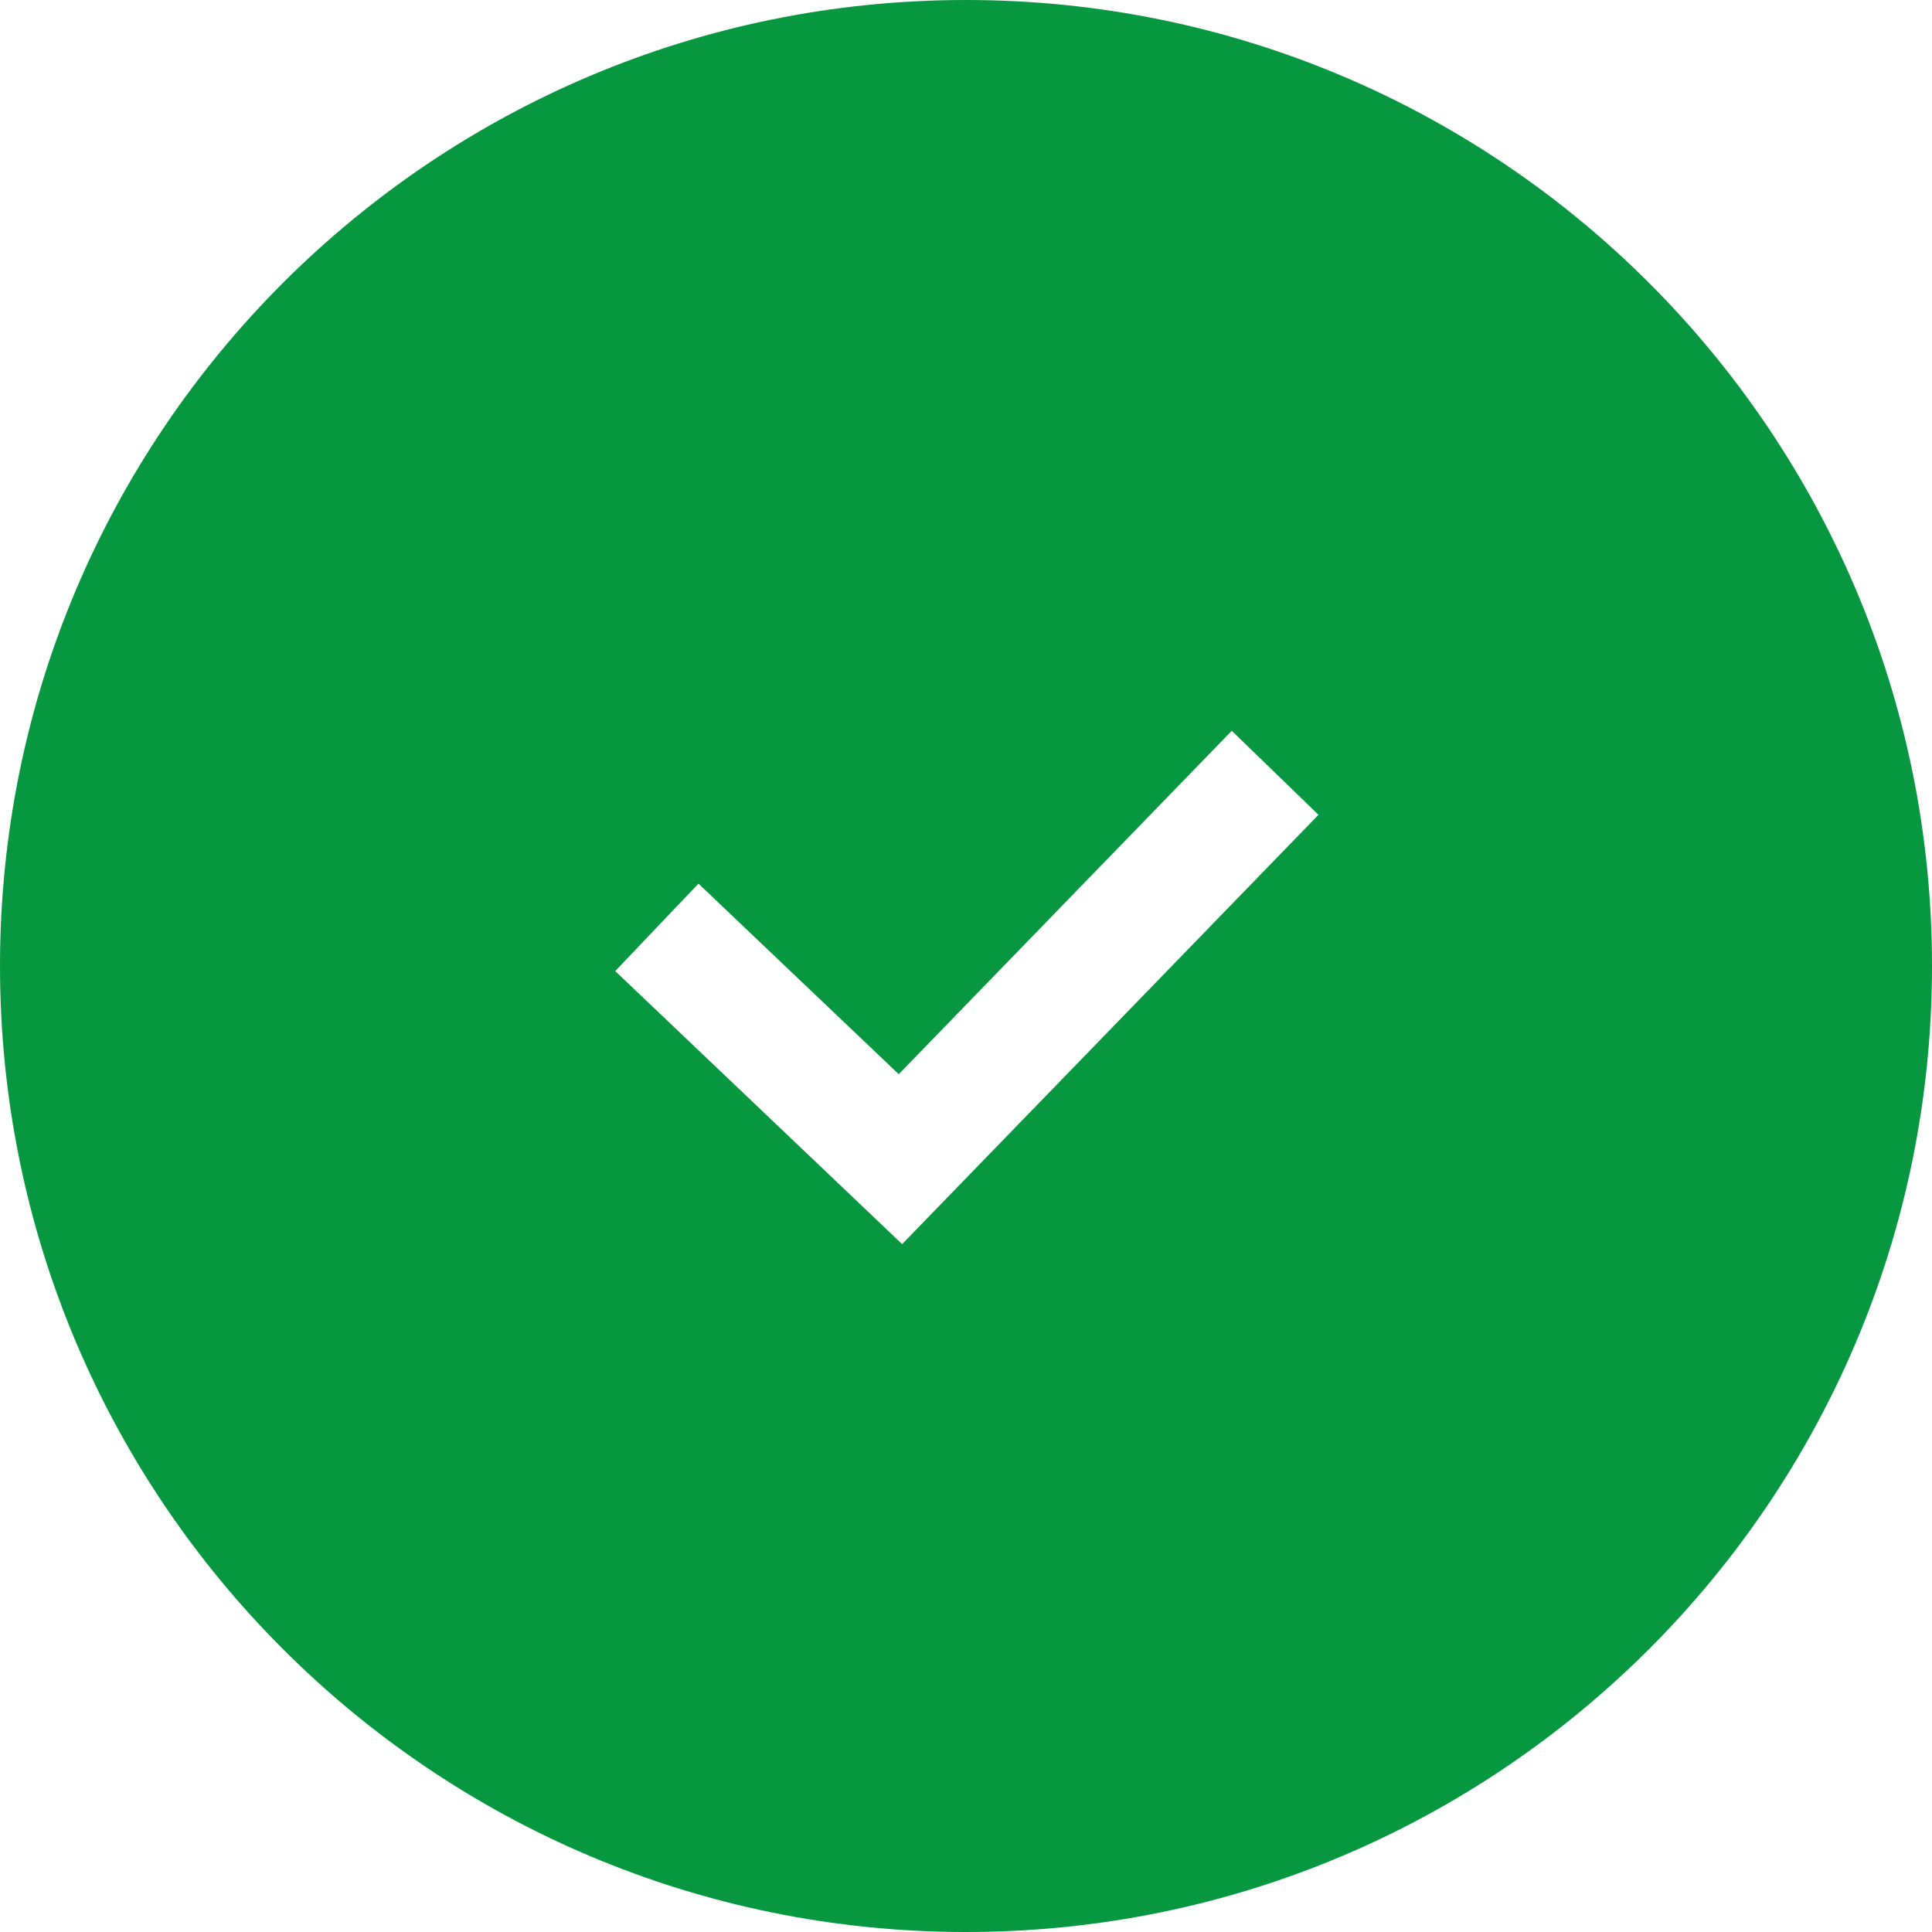 <svg width="32" height="32" viewBox="0 0 32 32" fill="none" xmlns="http://www.w3.org/2000/svg">
<path d="M16 0C24.837 0 32 7.163 32 16C32 24.837 24.837 32 16 32C7.163 32 0 24.837 0 16C0 7.163 7.163 0 16 0ZM14.886 17.792L11.569 14.636L10.88 15.359L10.19 16.084L14.225 19.924L14.942 20.607L15.632 19.895L21.838 13.496L20.402 12.104L14.886 17.792Z" fill="#079740"/>
</svg>
